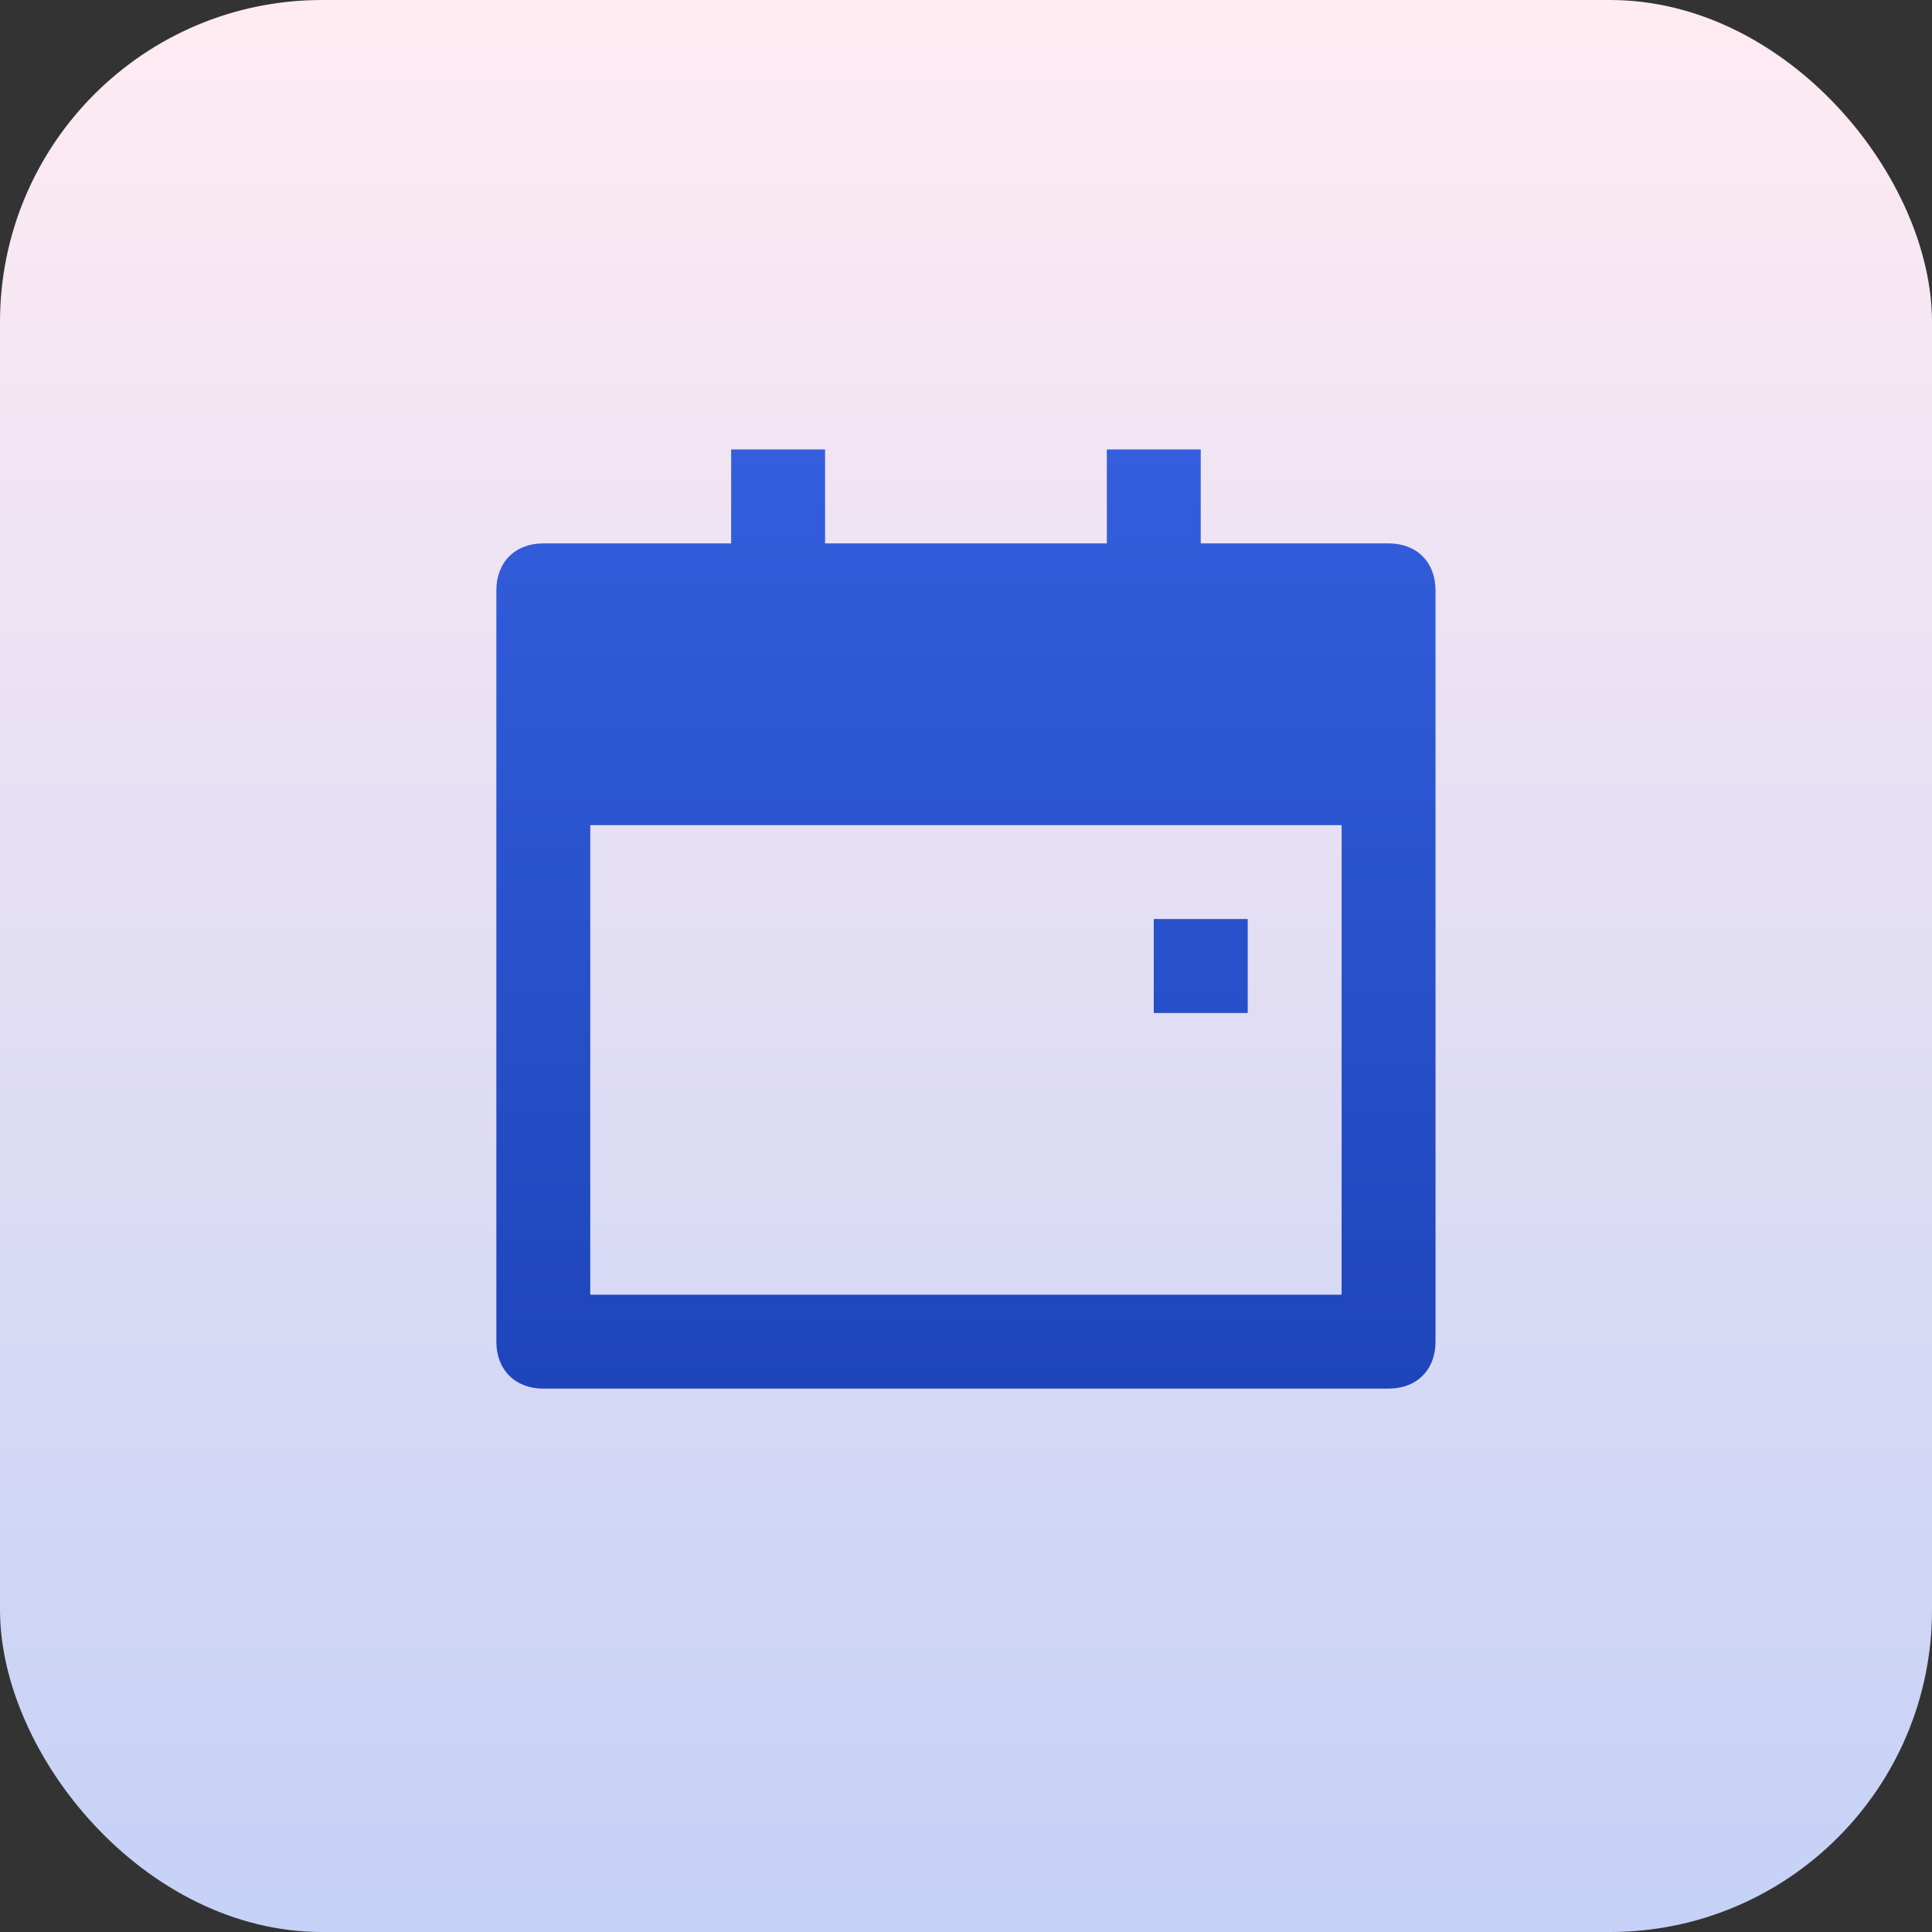 <svg width="48" height="48" viewBox="0 0 48 48" fill="none" xmlns="http://www.w3.org/2000/svg">
<rect x="0" y="0" width="48" height="48" fill="#333333" stroke="none"/>
<rect width="48" height="48" rx="8" fill="url(#paint0_linear_13257_9556)"/>
<path d="M29.832 13.5H34.499C35.199 13.5 35.665 13.967 35.665 14.667V33.333C35.665 34.033 35.199 34.5 34.499 34.5H13.499C12.799 34.5 12.332 34.033 12.332 33.333V14.667C12.332 13.967 12.799 13.5 13.499 13.5H18.165V11.167H20.499V13.5H27.499V11.167H29.832V13.5ZM14.665 20.5V32.167H33.332V20.5H14.665ZM28.665 22.833H30.999V25.167H28.665V22.833Z" fill="url(#paint1_linear_13257_9556)"/>
<defs>
<linearGradient id="paint0_linear_13257_9556" x1="24" y1="0" x2="24" y2="48" gradientUnits="userSpaceOnUse">
<stop stop-color="#FFEBF2"/>
<stop offset="1" stop-color="#C5D1F6"/>
</linearGradient>
<linearGradient id="paint1_linear_13257_9556" x1="23.999" y1="11.167" x2="23.999" y2="34.5" gradientUnits="userSpaceOnUse">
<stop stop-color="#345EDE"/>
<stop offset="1" stop-color="#1E45BA"/>
</linearGradient>
</defs>
</svg>
